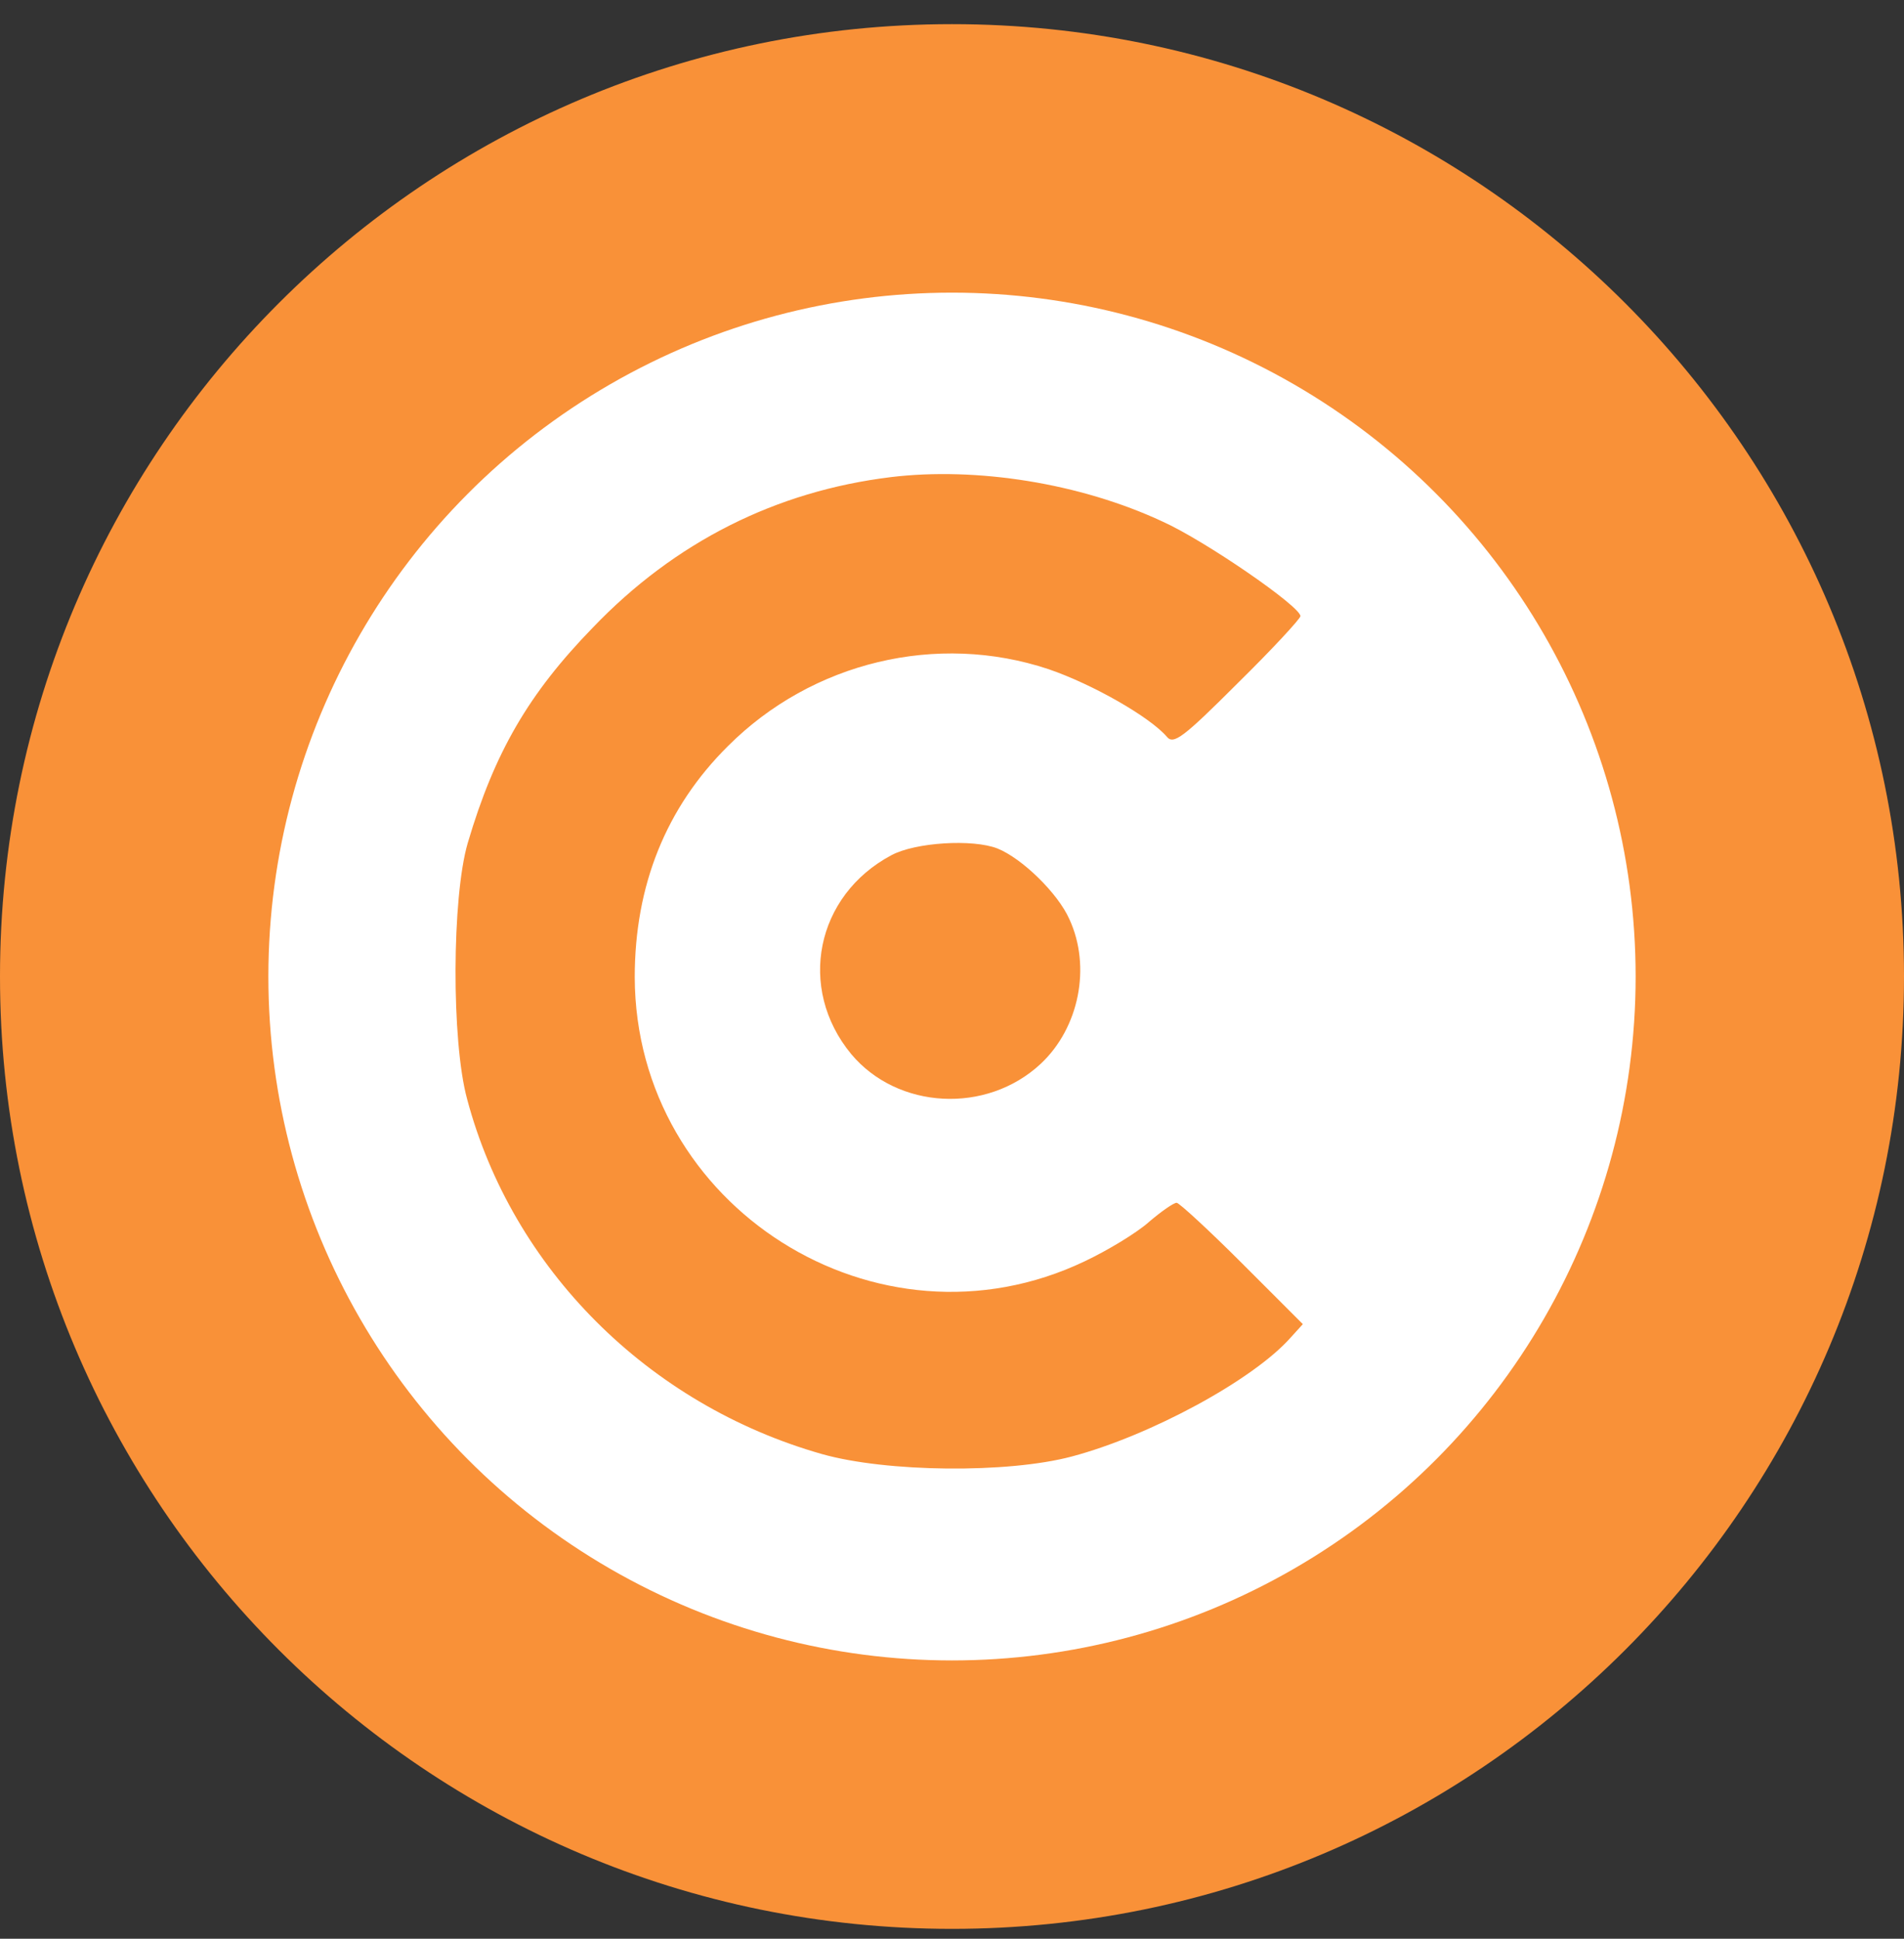 <svg xmlns="http://www.w3.org/2000/svg" width="56" height="57" fill="none" viewBox="0 0 56 57"><rect x="0" y="0" width="56" height="57" fill="#333333" stroke="none"/><g clip-path="url(#a)"><path fill="#f99138" d="M56 28.71c0-15.463-12.536-28-28-28s-28 12.537-28 28c0 15.465 12.536 28 28 28s28-12.535 28-28"/><circle cx="28" cy="28.711" r="20.107" fill="#fff"/><path fill="#f99138" d="M26.2 14.028c-3.371.412-6.347 1.9-8.768 4.428-1.882 1.936-2.886 3.658-3.675 6.329-.467 1.596-.484 5.827-.018 7.53 1.326 4.985 5.325 8.983 10.434 10.435 1.9.538 5.469.574 7.351.072 2.295-.61 5.325-2.242 6.437-3.497l.358-.394-1.775-1.775c-.986-.986-1.864-1.793-1.936-1.793-.09 0-.448.251-.807.556-.358.323-1.219.843-1.9 1.165-6.096 2.905-13.214-1.595-13.232-8.355 0-2.689.915-4.984 2.743-6.795 2.475-2.474 6.15-3.352 9.43-2.259 1.31.448 2.995 1.417 3.48 1.99.196.233.483.018 2.079-1.577 1.022-1.004 1.847-1.9 1.847-1.973 0-.286-2.815-2.223-4.052-2.779-2.42-1.13-5.469-1.613-7.997-1.308"/><path fill="#f99138" d="M26.217 25.144c-2.223 1.183-2.779 3.908-1.183 5.845 1.363 1.631 3.98 1.775 5.576.287 1.13-1.058 1.488-2.851.843-4.25-.341-.77-1.399-1.793-2.116-2.08-.735-.286-2.42-.179-3.12.198"/></g><defs><clipPath id="a"><path fill="#fff" d="M0 .71h56v56H0z"/></clipPath></defs></svg>